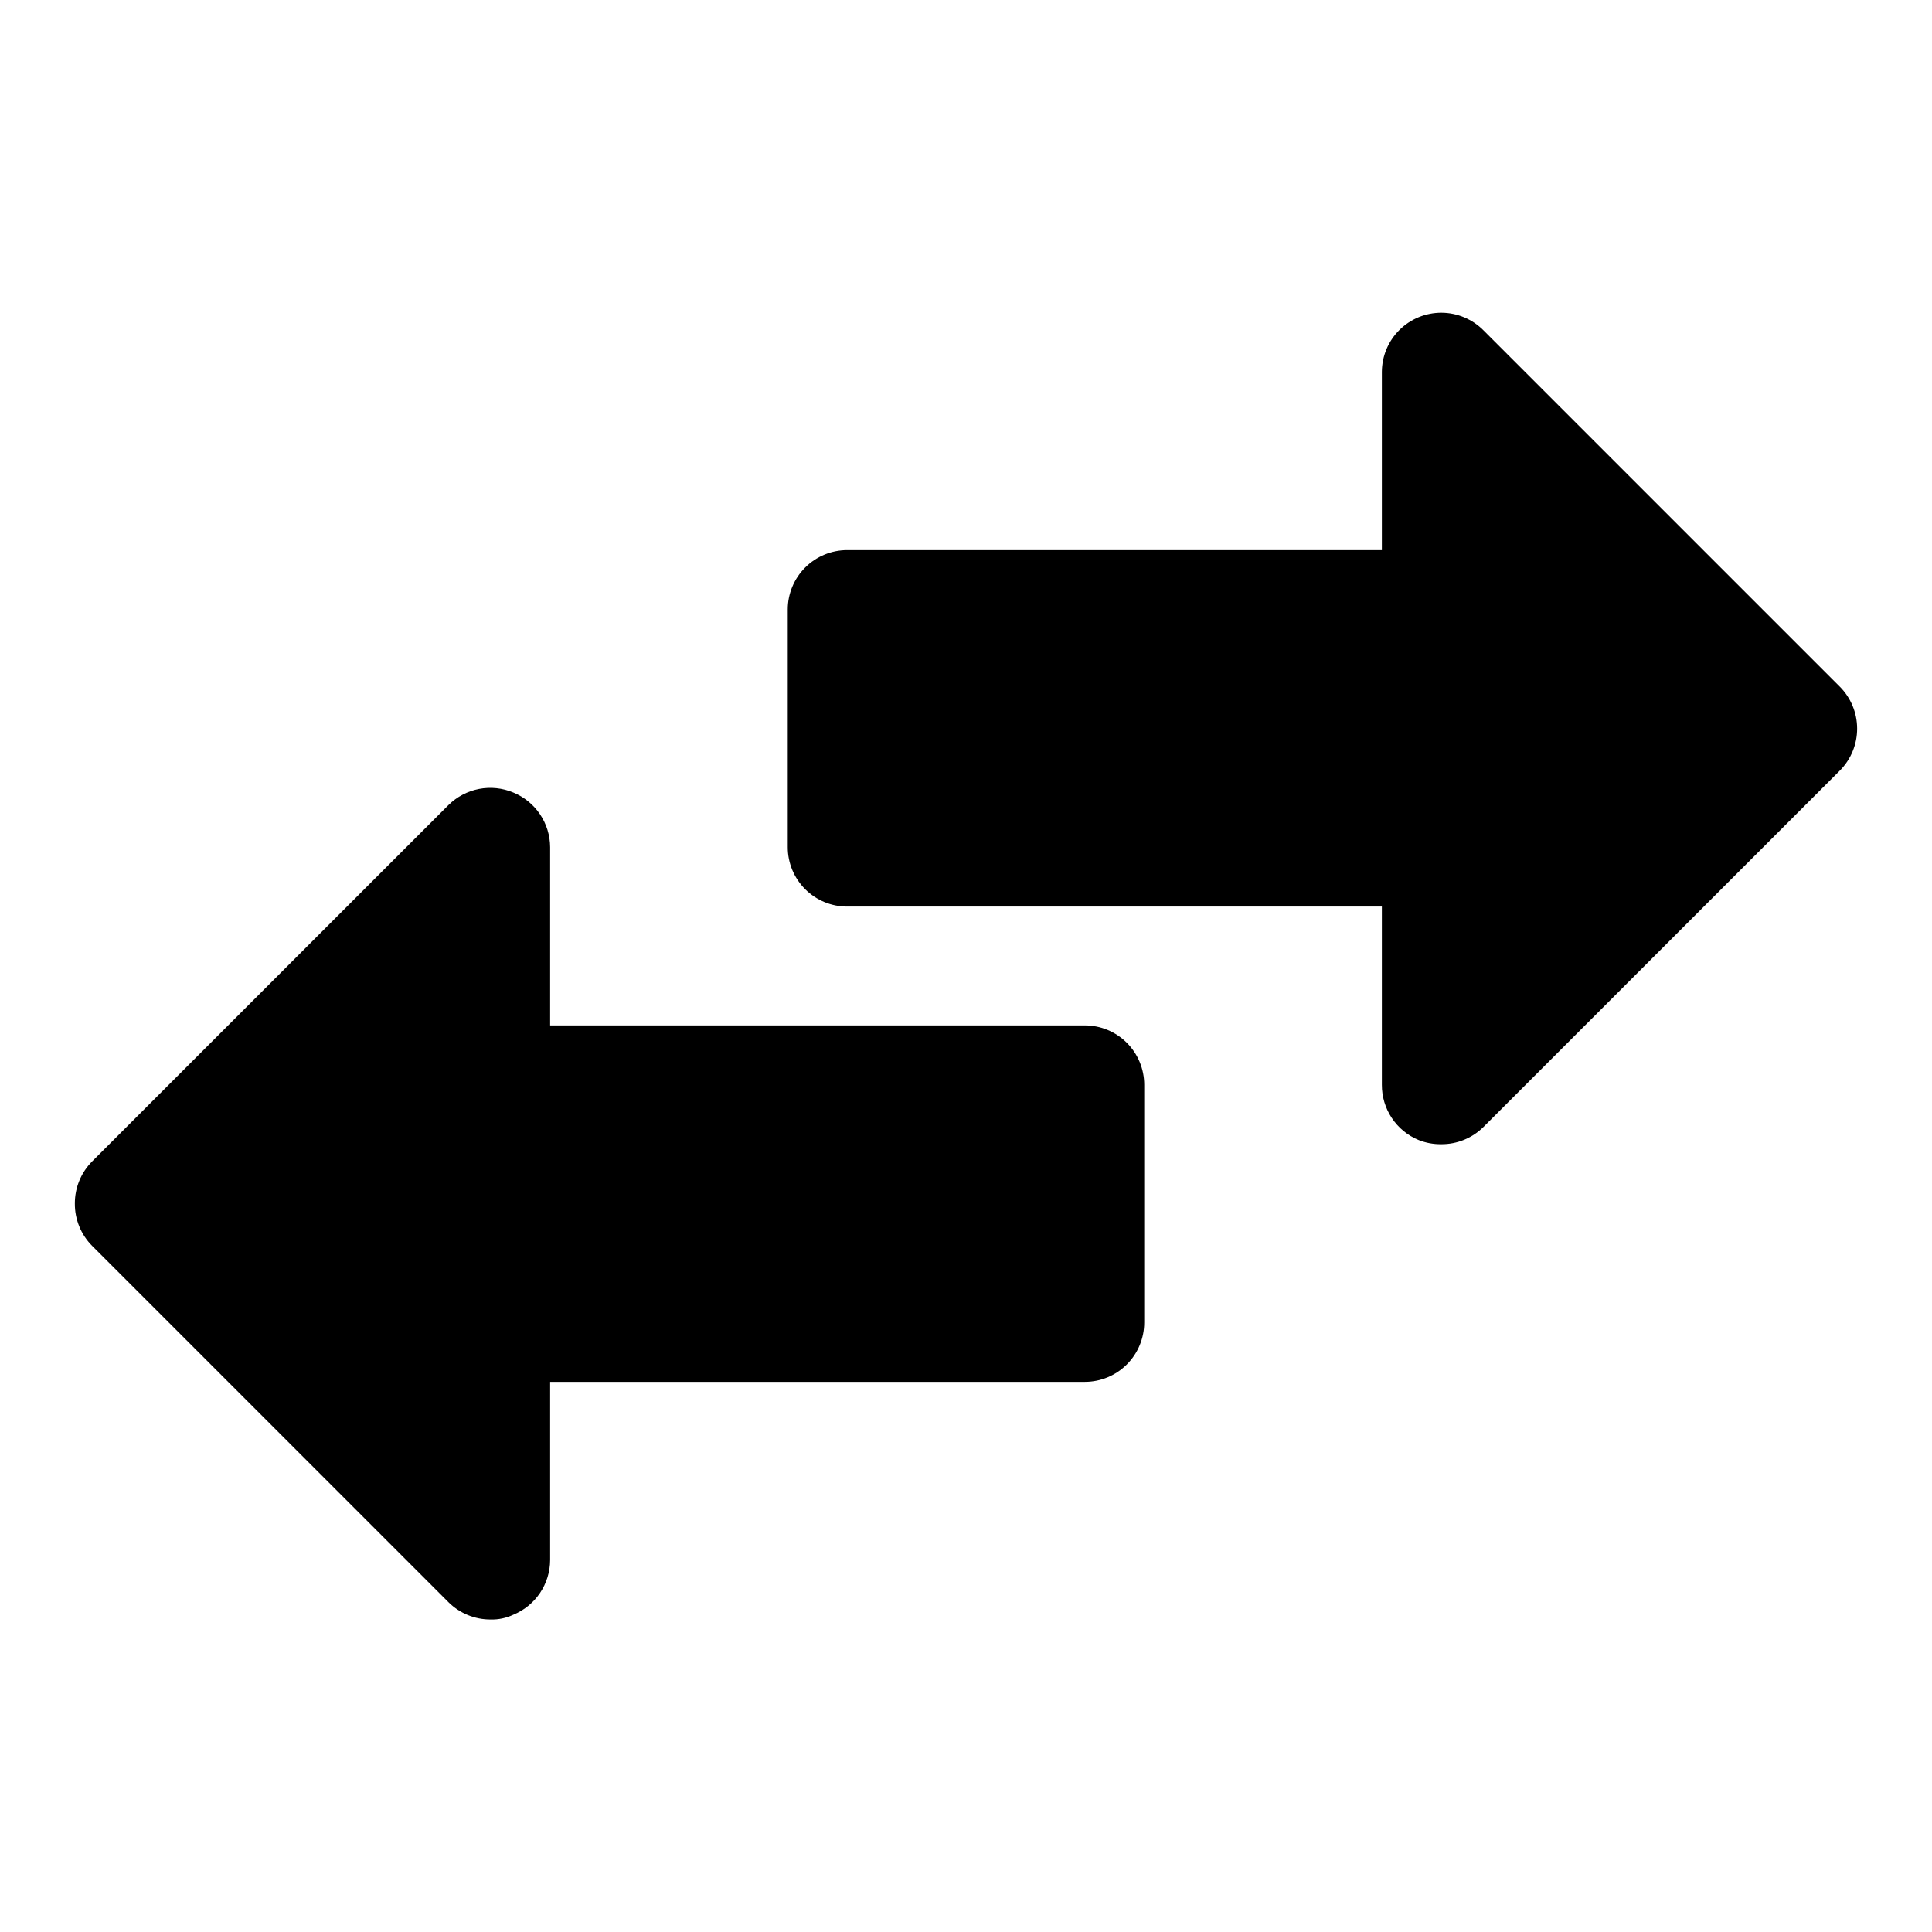 <?xml version="1.0" encoding="UTF-8"?>
<!-- Uploaded to: SVG Repo, www.svgrepo.com, Generator: SVG Repo Mixer Tools -->
<svg fill="#000000" width="800px" height="800px" version="1.1" viewBox="144 144 512 512" xmlns="http://www.w3.org/2000/svg">
 <path d="m636.16 337.02c0.023 4.184-1.621 8.207-4.566 11.176l-94.465 94.465c-2.973 2.949-6.992 4.59-11.18 4.566-2.047 0.023-4.078-0.348-5.981-1.102-2.902-1.191-5.379-3.223-7.117-5.832-1.738-2.606-2.66-5.676-2.644-8.809v-47.234h-141.7c-4.176 0-8.18-1.656-11.133-4.609s-4.613-6.957-4.613-11.133v-62.977c0-4.176 1.66-8.18 4.613-11.133s6.957-4.613 11.133-4.613h141.7v-47.23c0.016-4.176 1.691-8.172 4.656-11.113 2.965-2.941 6.977-4.582 11.152-4.566 4.176 0.02 8.172 1.695 11.113 4.66l94.465 94.465v-0.004c2.91 2.934 4.547 6.891 4.566 11.023zm-204.67 78.719h-141.7v-47.23c-0.016-3.109-0.949-6.144-2.688-8.723-1.734-2.578-4.199-4.582-7.074-5.762-2.867-1.207-6.027-1.535-9.078-0.949-3.055 0.59-5.867 2.07-8.082 4.254l-94.465 94.465c-2.945 2.973-4.59 6.992-4.566 11.18-0.023 4.184 1.621 8.207 4.566 11.176l94.465 94.465c2.973 2.945 6.992 4.59 11.18 4.566 2.066 0.051 4.113-0.379 5.981-1.262 2.875-1.18 5.34-3.184 7.074-5.762 1.738-2.578 2.672-5.613 2.688-8.723v-47.23h141.7c4.176 0 8.18-1.66 11.133-4.613 2.949-2.949 4.609-6.957 4.609-11.133v-62.973c0-4.176-1.66-8.184-4.609-11.133-2.953-2.953-6.957-4.613-11.133-4.613z"/>
</svg>